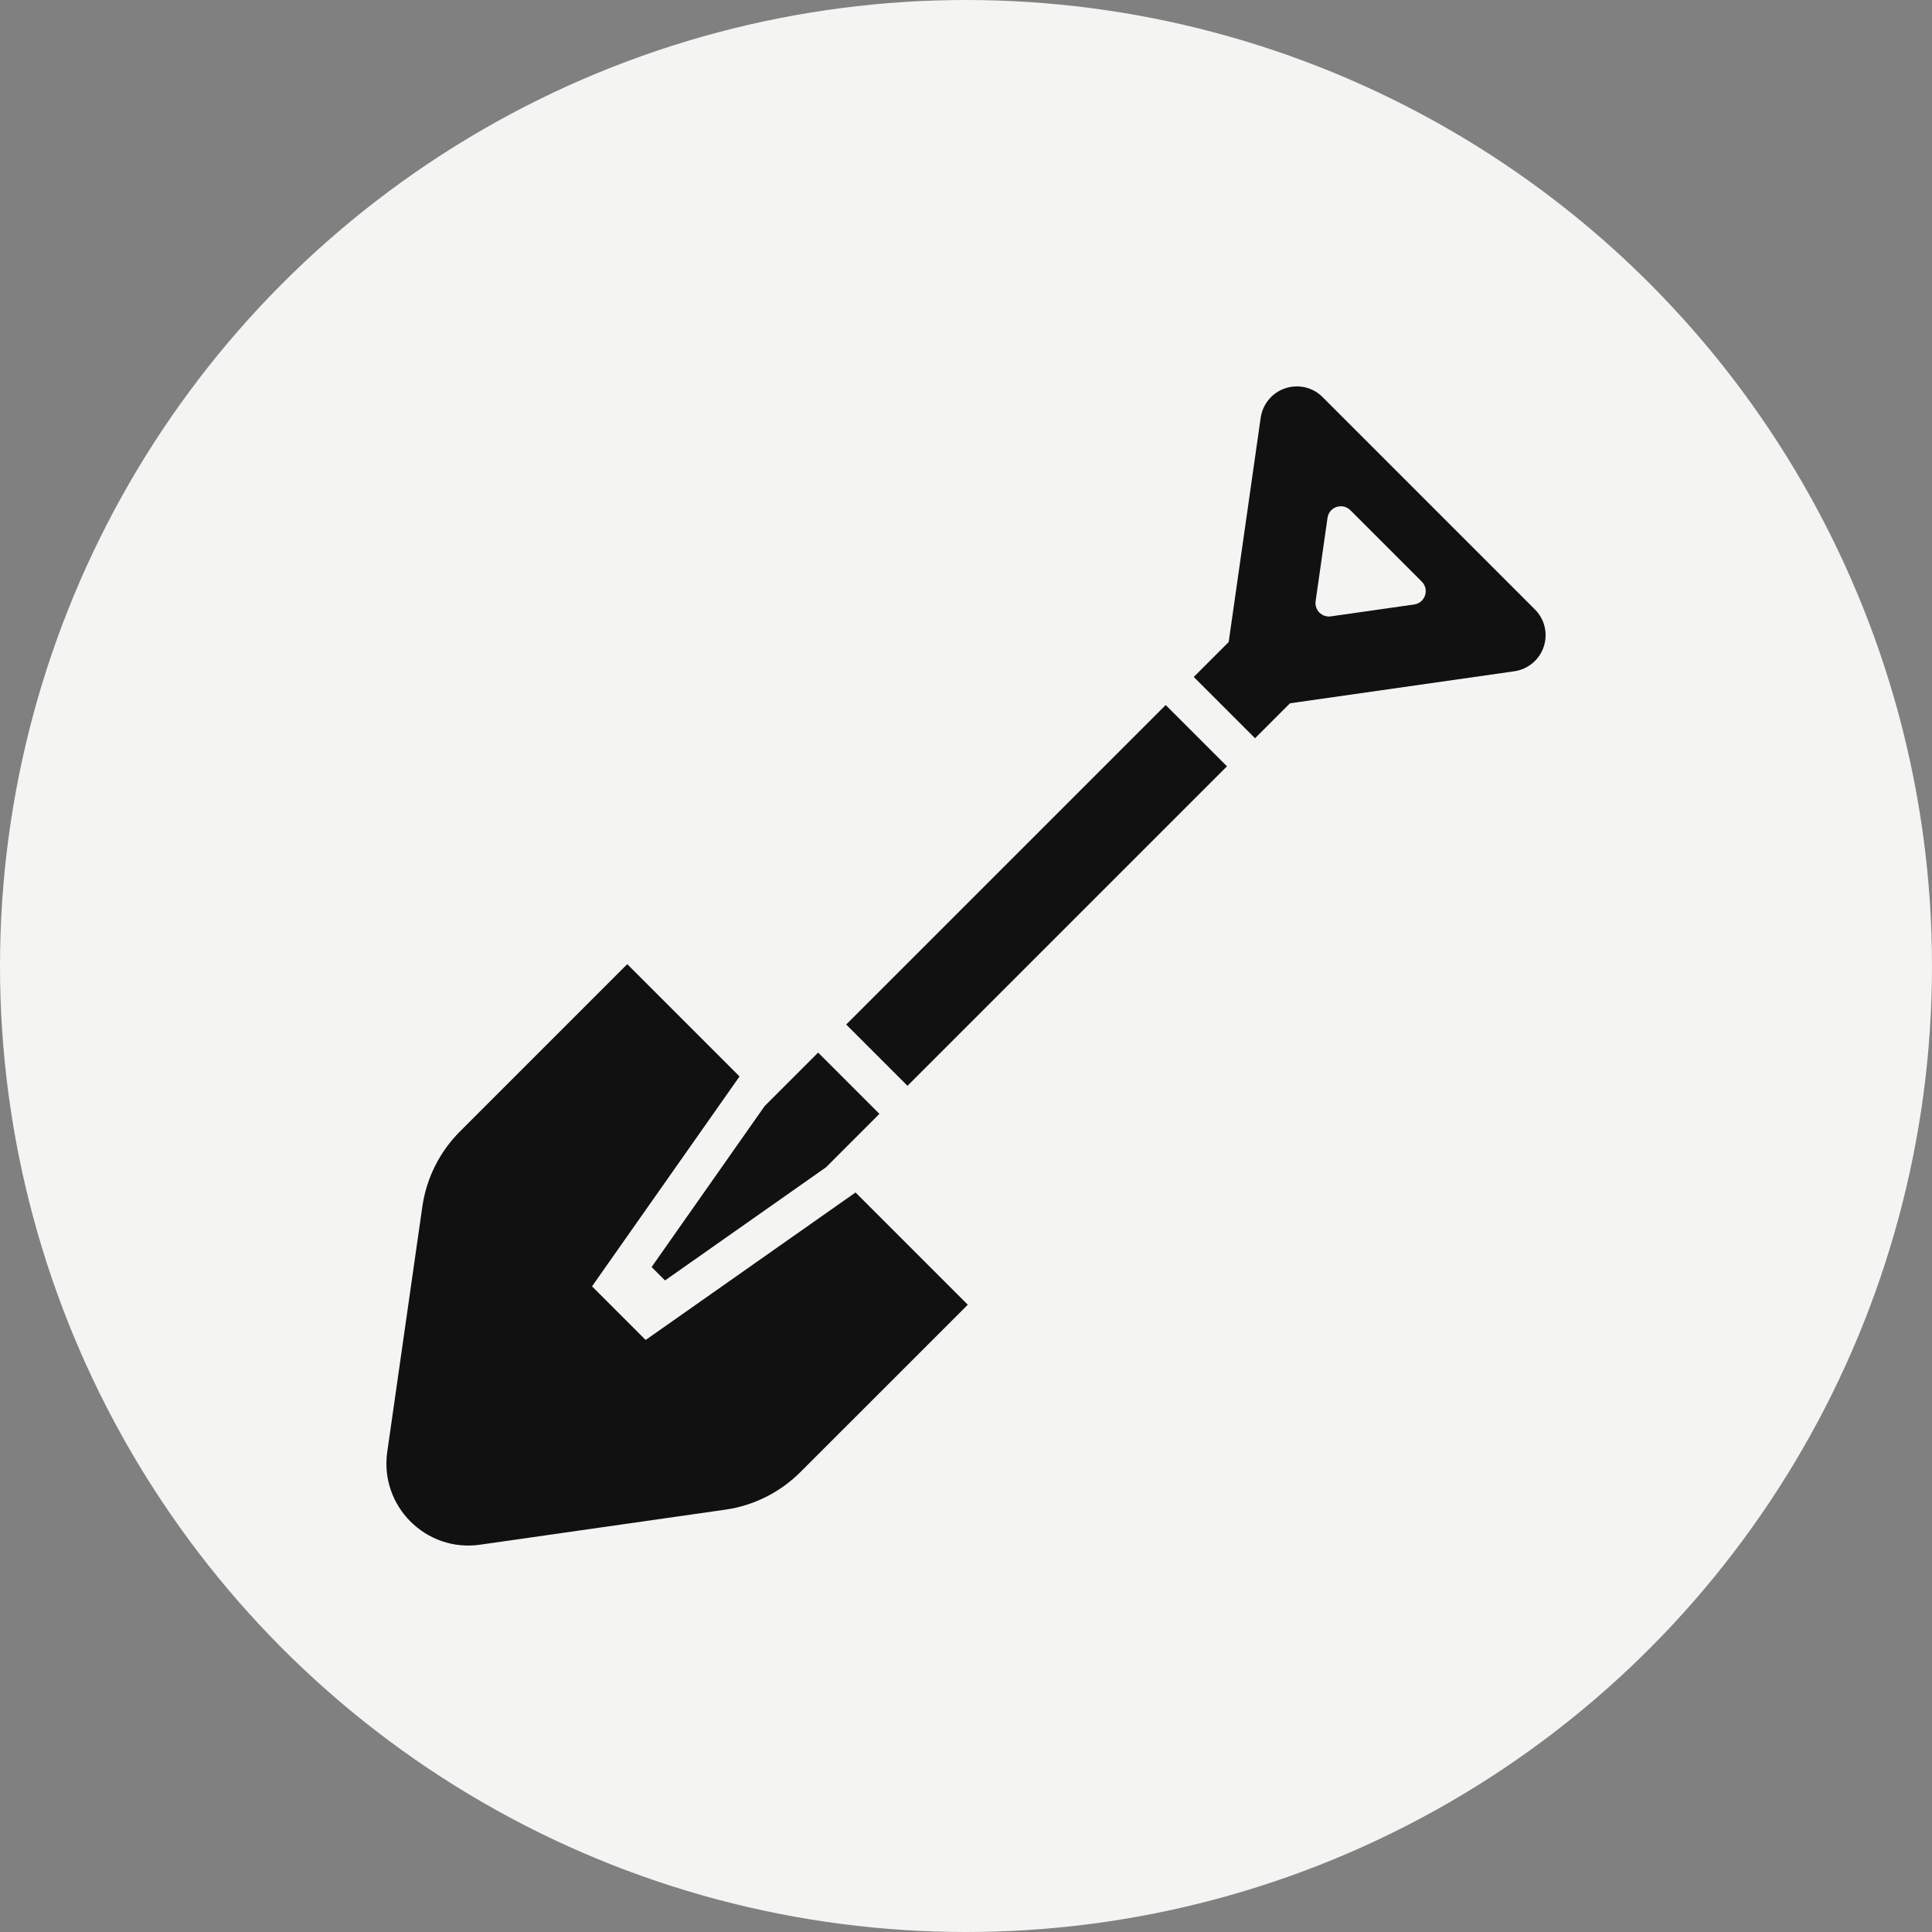 <svg width="80" height="80" viewBox="0 0 80 80" fill="none" xmlns="http://www.w3.org/2000/svg">
<rect x="0" y="0" width="80" height="80" fill="#808080" stroke="none"/>
<circle cx="40" cy="40" r="39.5" fill="#F4F4F2" stroke="#F4F4F2"/>
<path d="M63.56 25.238L54.762 16.439C54.359 16.036 53.762 15.897 53.22 16.078C52.679 16.257 52.286 16.729 52.203 17.294L50.877 26.585L49.431 28.031L51.969 30.569L53.415 29.122L62.706 27.796C63.271 27.713 63.743 27.321 63.922 26.78C64.103 26.237 63.964 25.641 63.56 25.238ZM58.559 25.03L55.107 25.523C54.739 25.575 54.425 25.261 54.477 24.893L54.97 21.44C55.036 20.987 55.591 20.802 55.916 21.127L58.873 24.084C59.198 24.409 59.012 24.963 58.559 25.03Z" fill="#111111"/>
<path d="M35.235 49.512L27.654 54.84L26.735 55.485L24.515 53.265L25.16 52.346L30.488 44.765L30.623 44.574L25.993 39.944L25.983 39.934L25.973 39.924L19.046 46.851C18.201 47.696 17.655 48.789 17.487 49.973L16.035 60.121C15.716 62.362 17.638 64.284 19.877 63.963L30.027 62.513C31.21 62.345 32.302 61.797 33.147 60.952L40.074 54.026L35.426 49.378L35.235 49.512Z" fill="#111111"/>
<path d="M35.039 42.423L37.577 44.961L50.807 31.731L48.269 29.194L35.039 42.423Z" fill="#111111"/>
<path d="M27.537 53.02L34.209 48.331L34.208 48.33L36.415 46.123L33.877 43.585L31.67 45.792L31.669 45.791L26.982 52.465L27.537 53.02Z" fill="#111111"/>
</svg>

